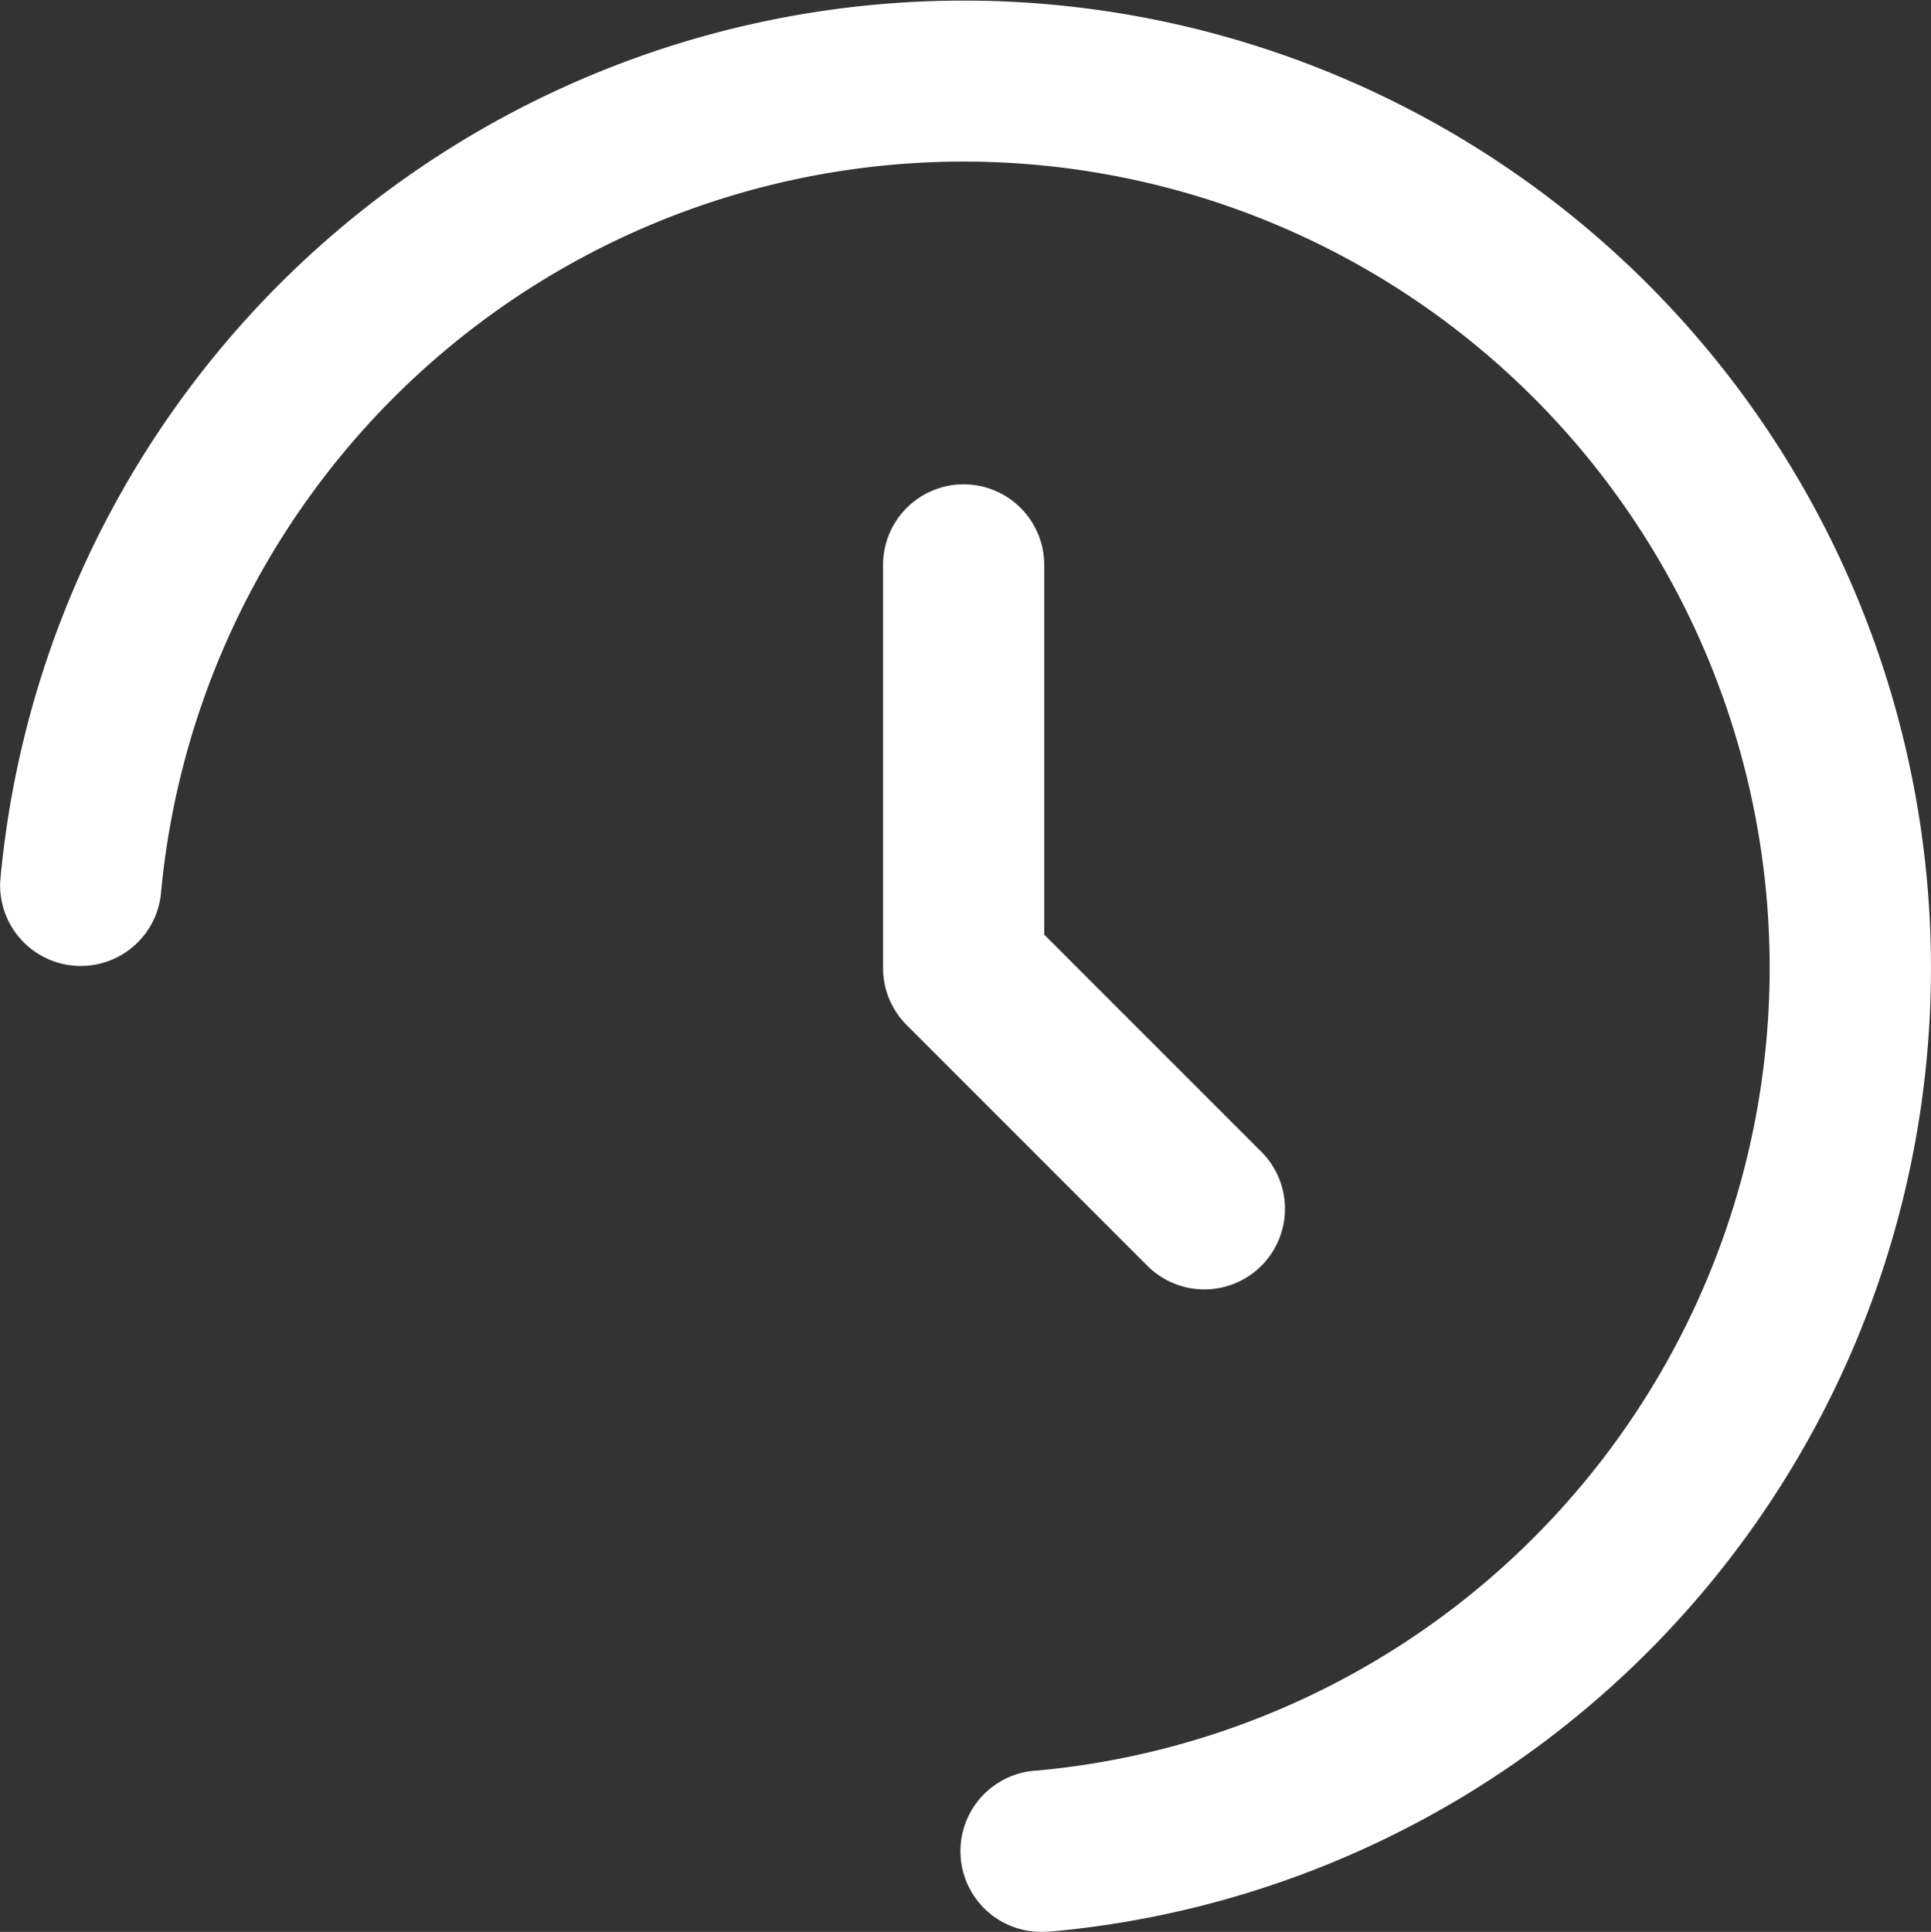 <svg xmlns="http://www.w3.org/2000/svg" width="131.118" height="131.162" viewBox="0 0 131.118 131.162"><rect x="0" y="0" width="131.118" height="131.162" fill="#333333" stroke="none"/><g id="Group_173" data-name="Group 173" transform="translate(-140.246 -7037)"><path id="Path_85" data-name="Path 85" d="M71.866,131.157a5.479,5.479,0,0,1-.487-10.947,54.734,54.734,0,1,0-59.5-59.469,5.474,5.474,0,0,1-10.9-.985,65.683,65.683,0,1,1,71.379,71.379c-.164.016-.334.022-.493.022" transform="translate(139.288 7037)" fill="#fff"></path><path id="Path_86" data-name="Path 86" d="M240.14,128.159a5.473,5.473,0,0,0-5.473,5.473V161a5.474,5.474,0,0,0,1.6,3.87l16.42,16.42a5.474,5.474,0,0,0,7.74-7.74l-14.817-14.817v-25.1A5.473,5.473,0,0,0,240.14,128.159Z" transform="translate(-34.459 6941.723)" fill="#fff"></path></g></svg>